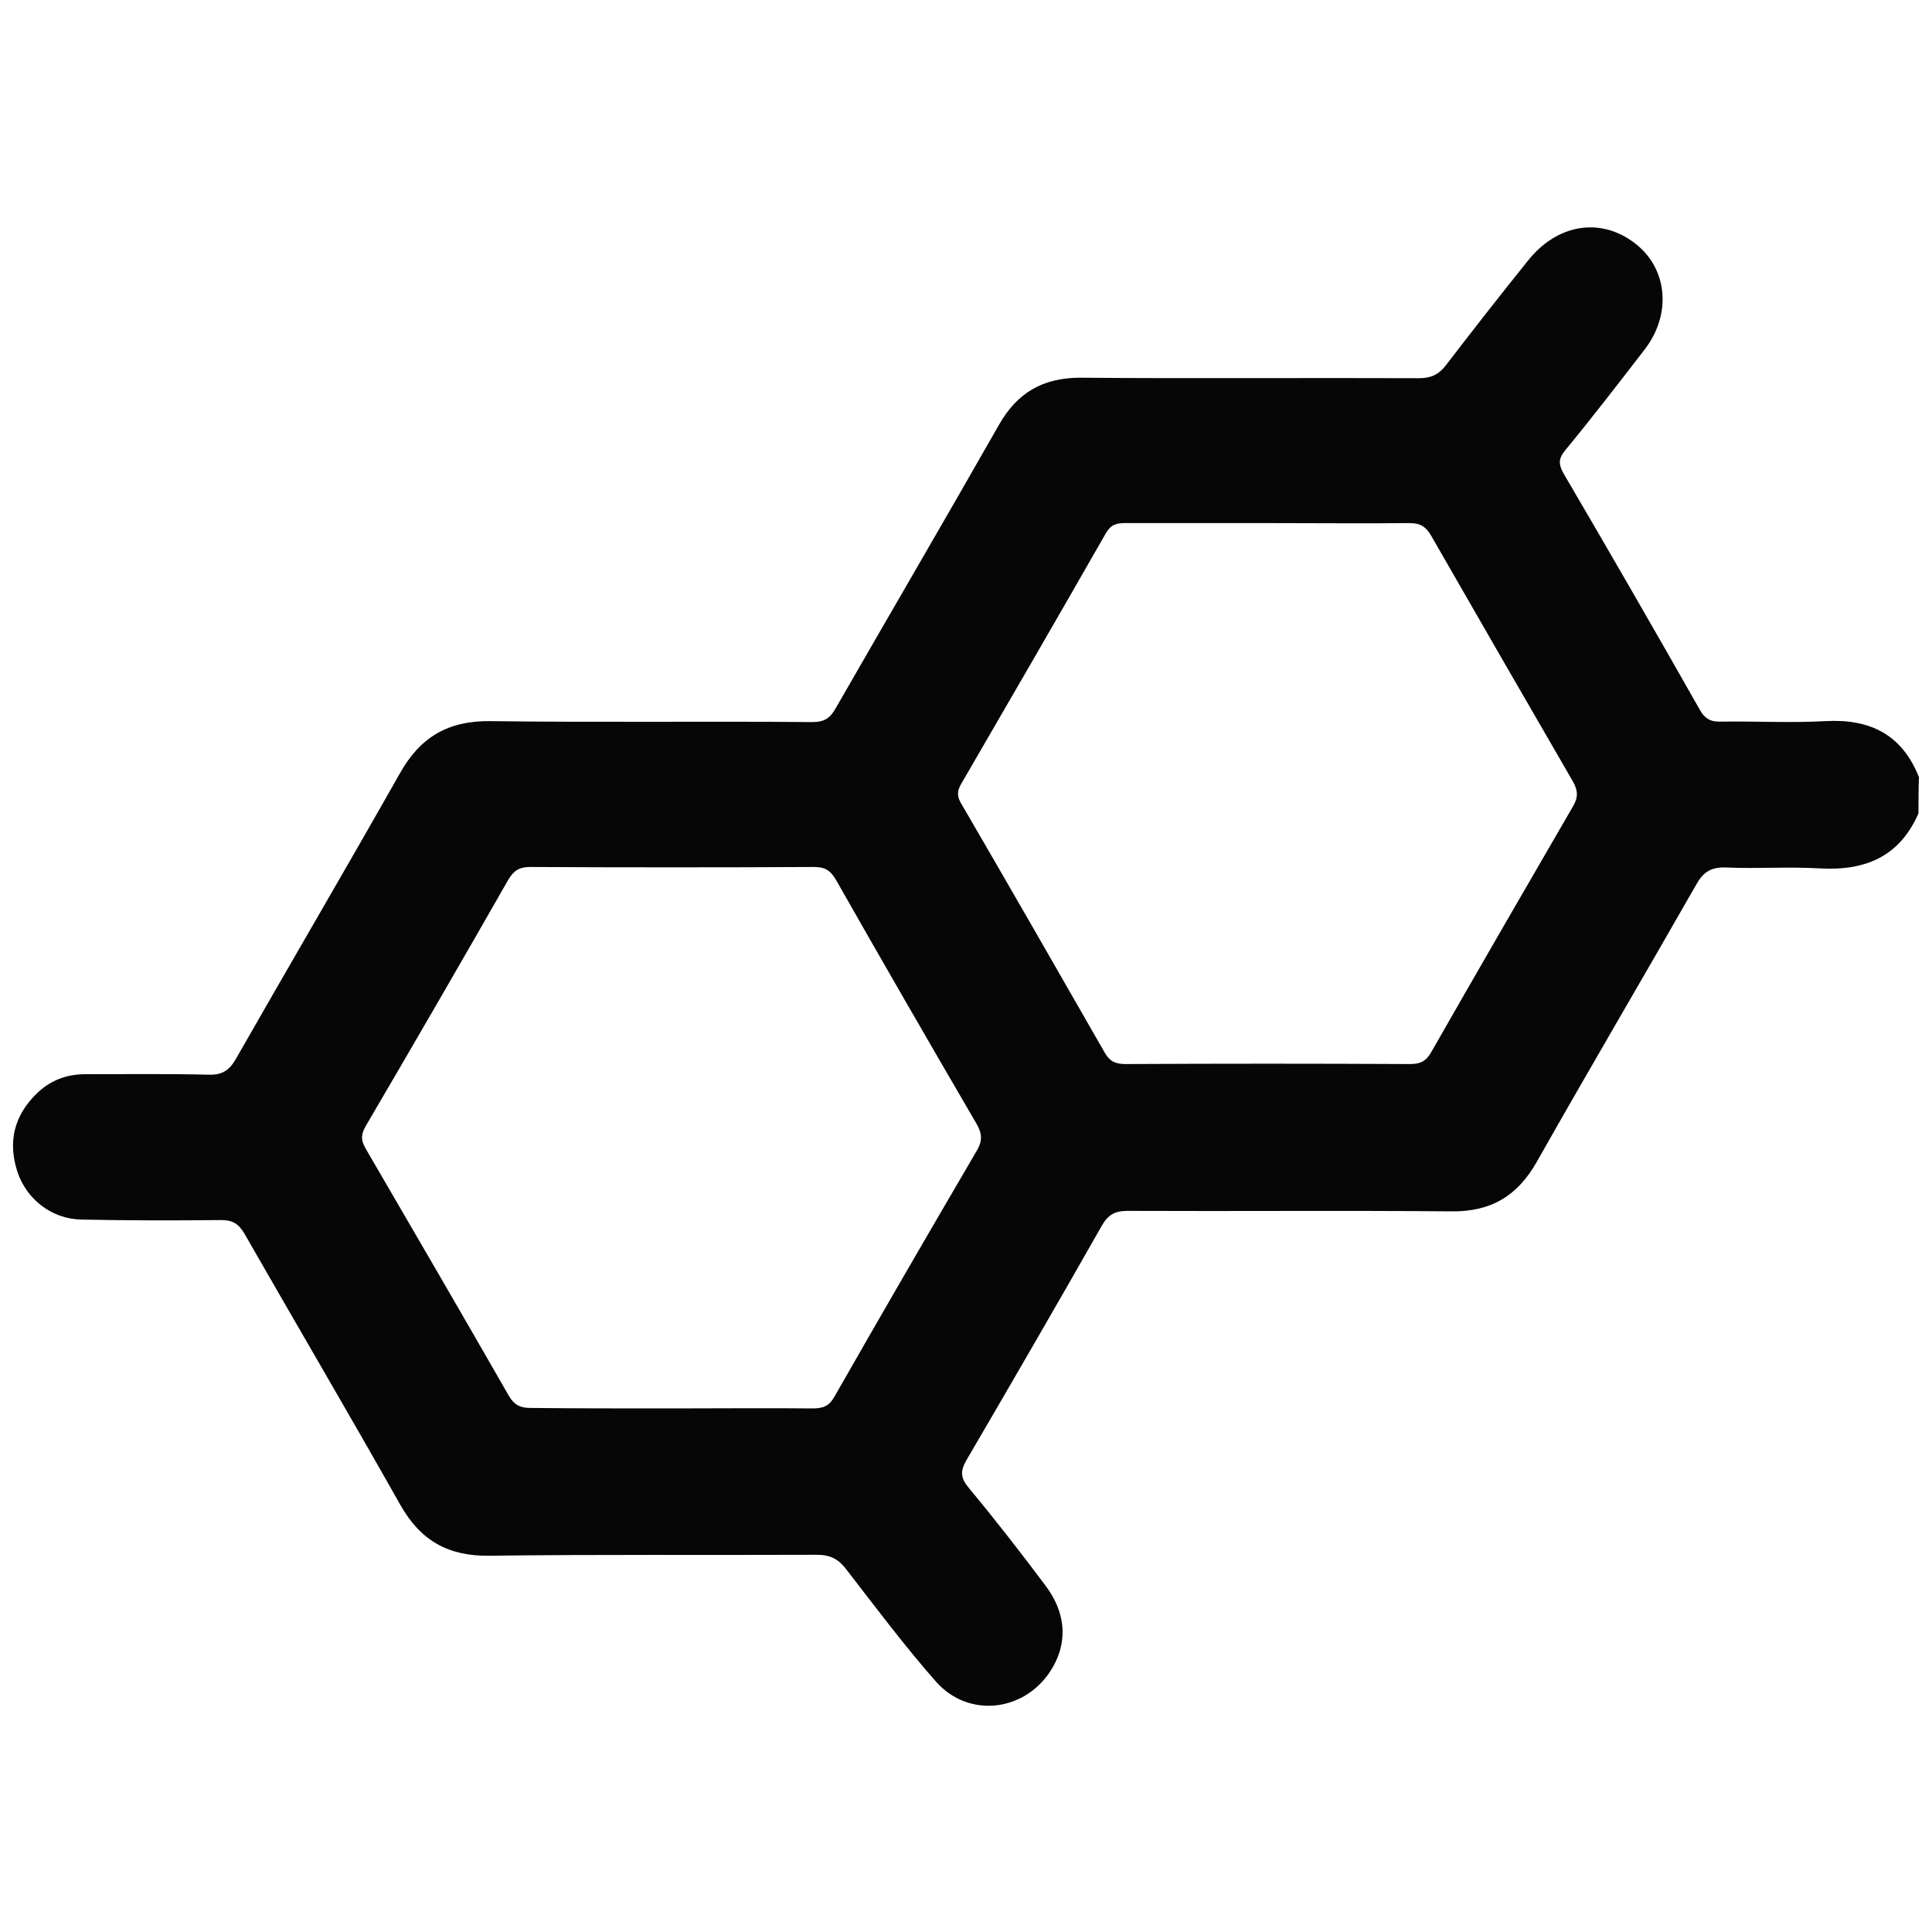<?xml version="1.0" encoding="utf-8"?>
<!-- Generator: Adobe Illustrator 23.1.0, SVG Export Plug-In . SVG Version: 6.00 Build 0)  -->
<svg version="1.1" id="Layer_1" xmlns="http://www.w3.org/2000/svg" xmlns:xlink="http://www.w3.org/1999/xlink" x="0px" y="0px"
	 viewBox="0 0 40 40" style="enable-background:new 0 0 40 40;" xml:space="preserve">
<style type="text/css">
	.st0{fill:#060606;}
</style>
<g>
	<path class="st0" d="M39.72,16.84c-0.39,0.89-1.09,1.19-2.03,1.14c-0.65-0.04-1.31,0.01-1.96-0.02c-0.32-0.01-0.48,0.11-0.62,0.37
		c-1.09,1.91-2.21,3.81-3.29,5.72c-0.4,0.71-0.95,1.04-1.77,1.03c-2.23-0.02-4.47,0-6.7-0.01c-0.27,0-0.41,0.08-0.54,0.31
		c-0.92,1.62-1.86,3.24-2.8,4.85c-0.14,0.24-0.12,0.38,0.06,0.59c0.54,0.65,1.06,1.32,1.57,2c0.45,0.59,0.47,1.23,0.1,1.79
		c-0.55,0.83-1.68,0.96-2.35,0.22c-0.66-0.75-1.26-1.55-1.87-2.34c-0.16-0.21-0.33-0.3-0.61-0.3c-2.26,0.01-4.52-0.01-6.78,0.02
		c-0.85,0.01-1.42-0.31-1.84-1.05c-1.06-1.88-2.16-3.75-3.23-5.62c-0.12-0.2-0.24-0.28-0.48-0.28c-0.96,0.01-1.93,0.01-2.89-0.01
		c-0.62-0.01-1.14-0.42-1.33-0.99c-0.2-0.62-0.07-1.16,0.4-1.62c0.28-0.27,0.61-0.4,1.01-0.4c0.85,0,1.69-0.01,2.54,0.01
		c0.28,0.01,0.43-0.08,0.57-0.32c1.13-1.98,2.28-3.94,3.4-5.92c0.42-0.75,1-1.09,1.87-1.08c2.22,0.03,4.44,0,6.66,0.02
		c0.26,0,0.38-0.08,0.5-0.3c1.12-1.95,2.26-3.9,3.37-5.85c0.38-0.67,0.91-0.98,1.69-0.98c2.34,0.02,4.67,0,7.01,0.01
		c0.24,0,0.4-0.07,0.55-0.26c0.56-0.73,1.13-1.46,1.71-2.18c0.6-0.75,1.49-0.9,2.2-0.36c0.69,0.52,0.78,1.48,0.2,2.22
		c-0.54,0.7-1.08,1.4-1.64,2.08c-0.14,0.17-0.13,0.29-0.03,0.47c0.95,1.62,1.89,3.25,2.82,4.89c0.11,0.2,0.24,0.26,0.45,0.25
		c0.72-0.01,1.44,0.03,2.16-0.01c0.92-0.05,1.58,0.28,1.93,1.16C39.72,16.33,39.72,16.58,39.72,16.84z M26.25,10.83
		c-0.99,0-1.98,0-2.96,0c-0.19,0-0.3,0.04-0.4,0.22c-0.99,1.73-1.99,3.46-2.99,5.18c-0.1,0.17-0.08,0.28,0.02,0.44
		c0.99,1.7,1.97,3.41,2.95,5.12c0.1,0.18,0.22,0.24,0.43,0.24c1.96-0.01,3.93-0.01,5.89,0c0.22,0,0.34-0.06,0.45-0.26
		c0.97-1.7,1.95-3.39,2.93-5.08c0.11-0.19,0.1-0.33-0.01-0.52c-0.98-1.69-1.96-3.39-2.93-5.08c-0.11-0.19-0.23-0.26-0.45-0.26
		C28.2,10.84,27.22,10.83,26.25,10.83z M13.9,29.16c0.98,0,1.95-0.01,2.93,0c0.21,0,0.34-0.05,0.45-0.25
		c0.97-1.7,1.95-3.39,2.94-5.08c0.12-0.2,0.12-0.35,0-0.56c-0.98-1.68-1.95-3.36-2.91-5.05c-0.11-0.19-0.22-0.27-0.45-0.27
		c-1.96,0.01-3.93,0.01-5.89,0c-0.22,0-0.34,0.08-0.45,0.27c-0.97,1.7-1.95,3.39-2.94,5.08c-0.1,0.17-0.12,0.29-0.01,0.48
		c0.99,1.7,1.98,3.4,2.96,5.11c0.11,0.19,0.23,0.26,0.45,0.26C11.94,29.16,12.92,29.16,13.9,29.16z"/>
</g>
</svg>
